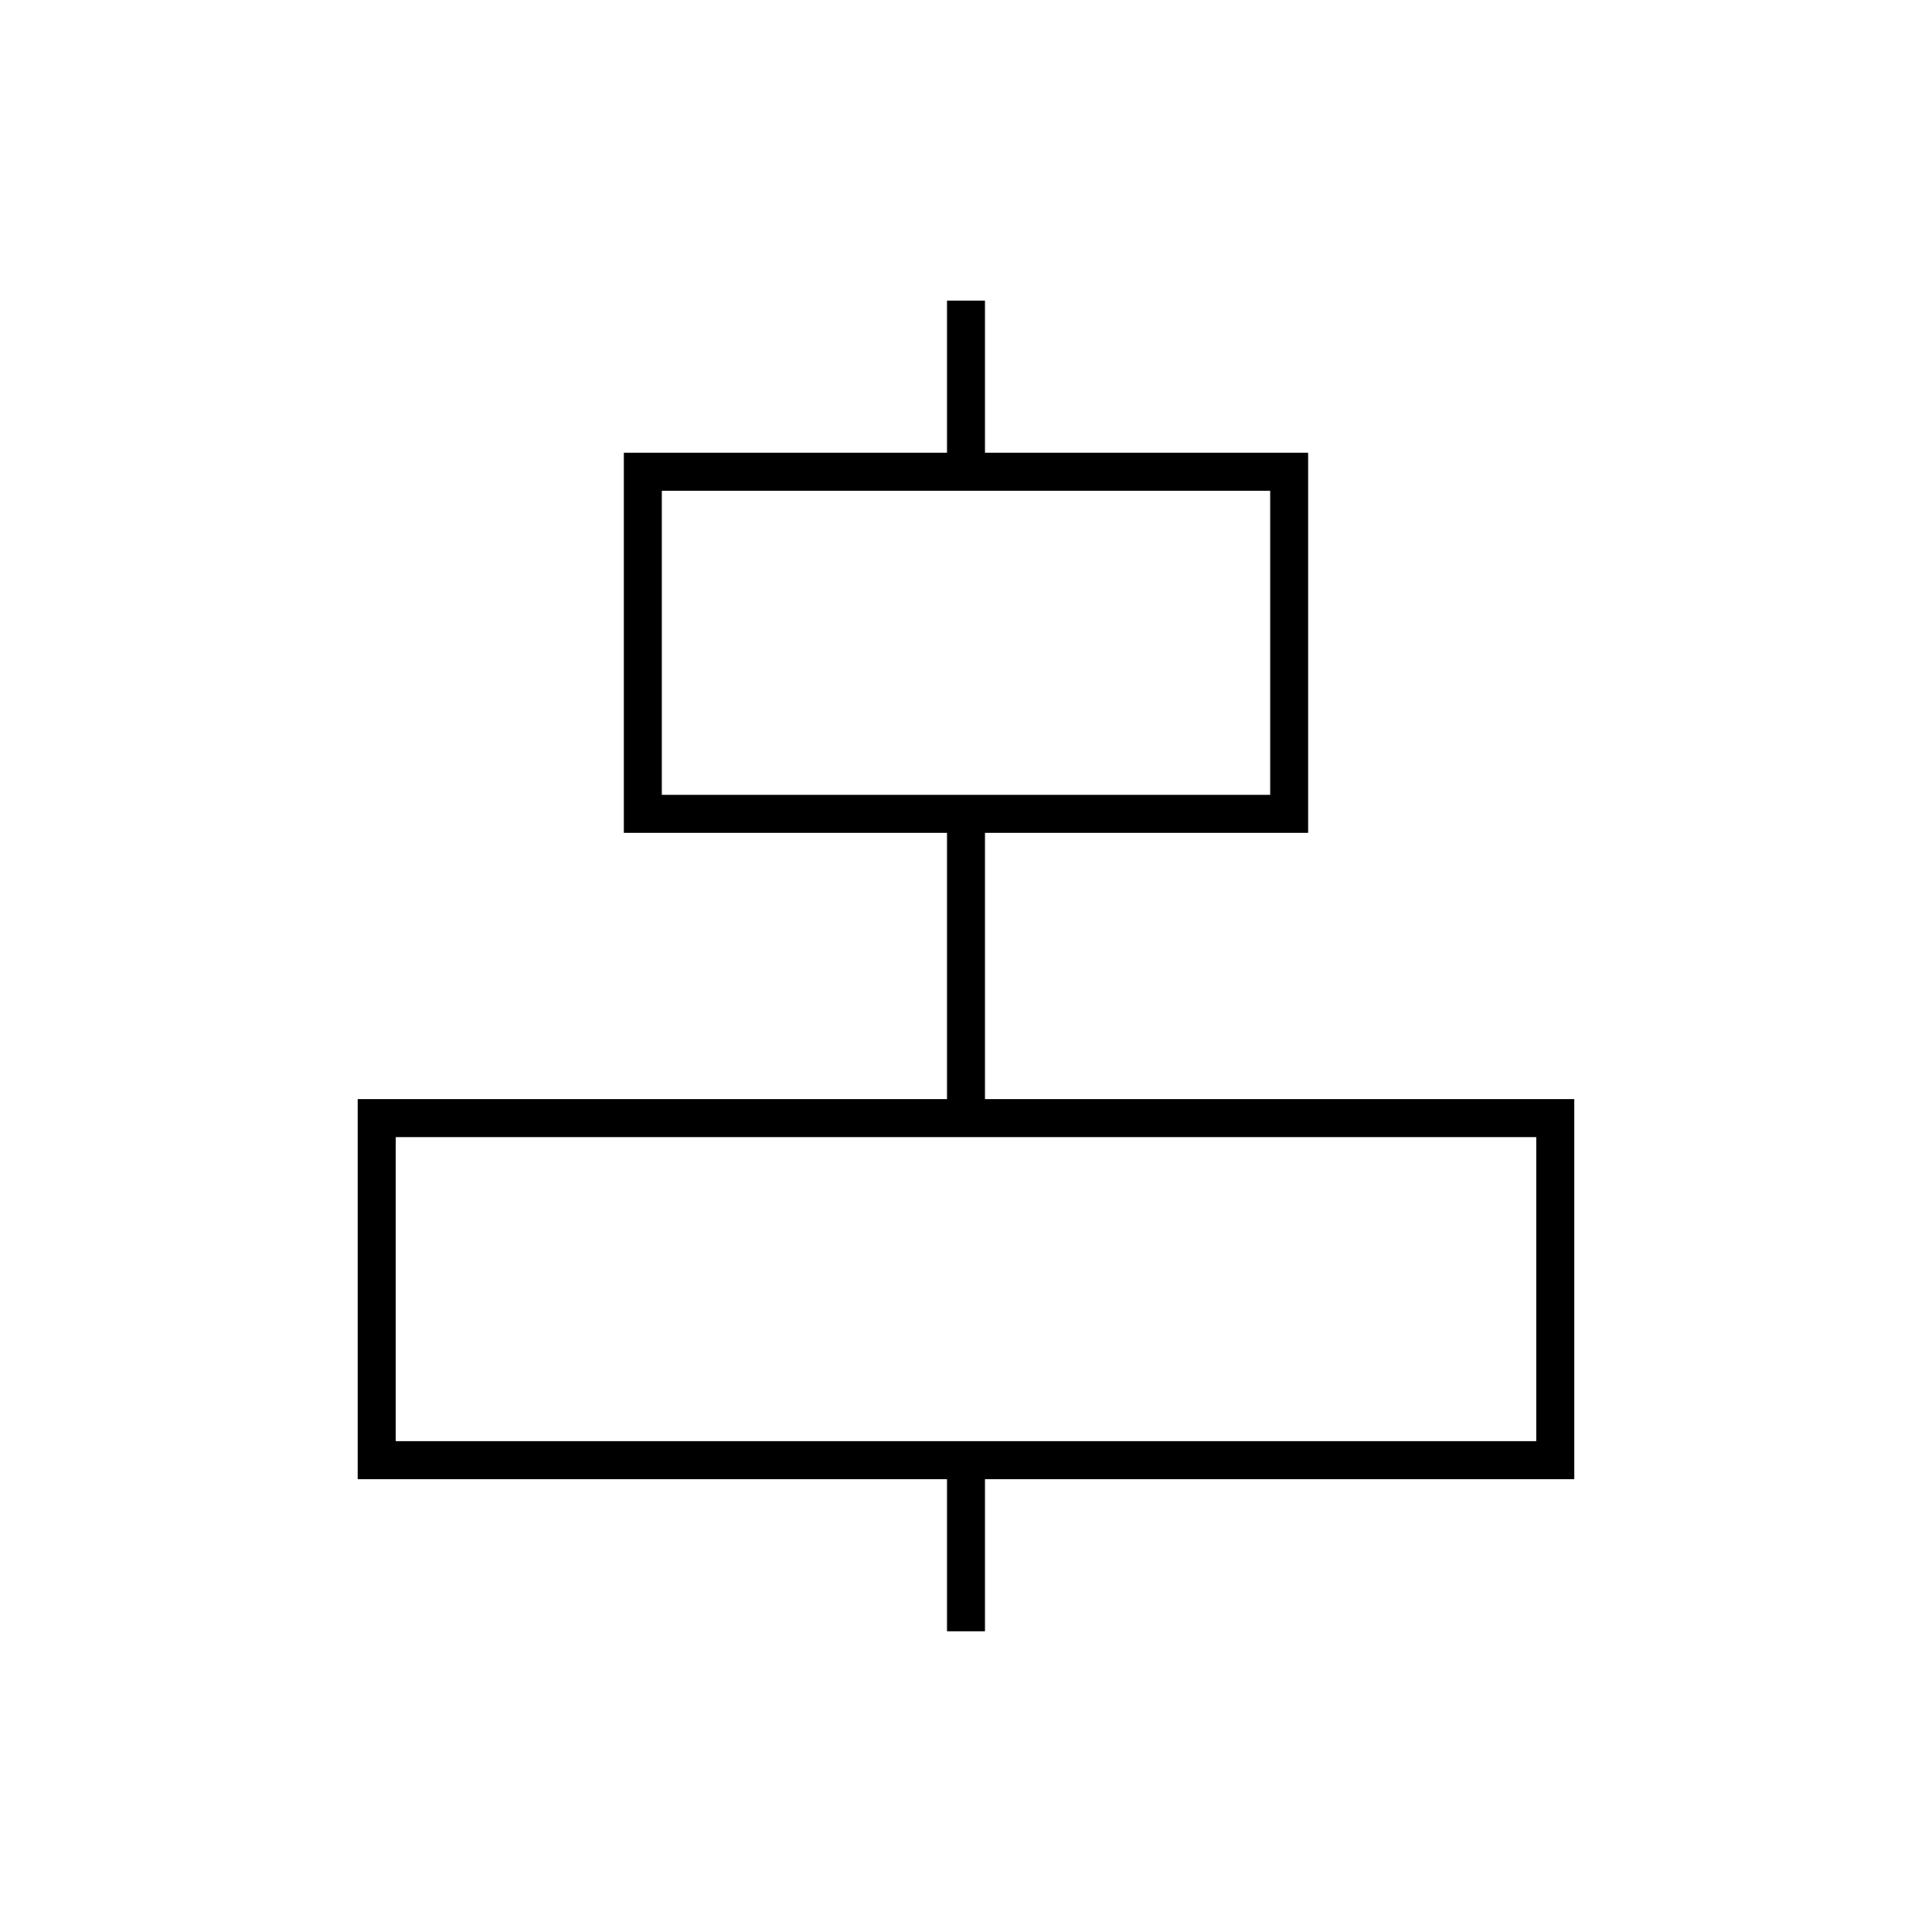 <?xml version="1.0" encoding="UTF-8"?>
<!-- Uploaded to: ICON Repo, www.svgrepo.com, Generator: ICON Repo Mixer Tools -->
<svg fill="#000000" width="800px" height="800px" version="1.1" viewBox="144 144 512 512" xmlns="http://www.w3.org/2000/svg">
 <path d="m394.96 223.66v40.305h-85.648v100.76h85.648v70.535h-156.18v100.76h156.18v40.305h10.074v-40.305h156.18v-100.76h-156.18v-70.535h85.648v-100.76h-85.648v-40.305zm-75.57 50.383h161.22v80.609h-161.22zm-70.535 171.29h302.29v80.609h-302.29z"/>
</svg>
